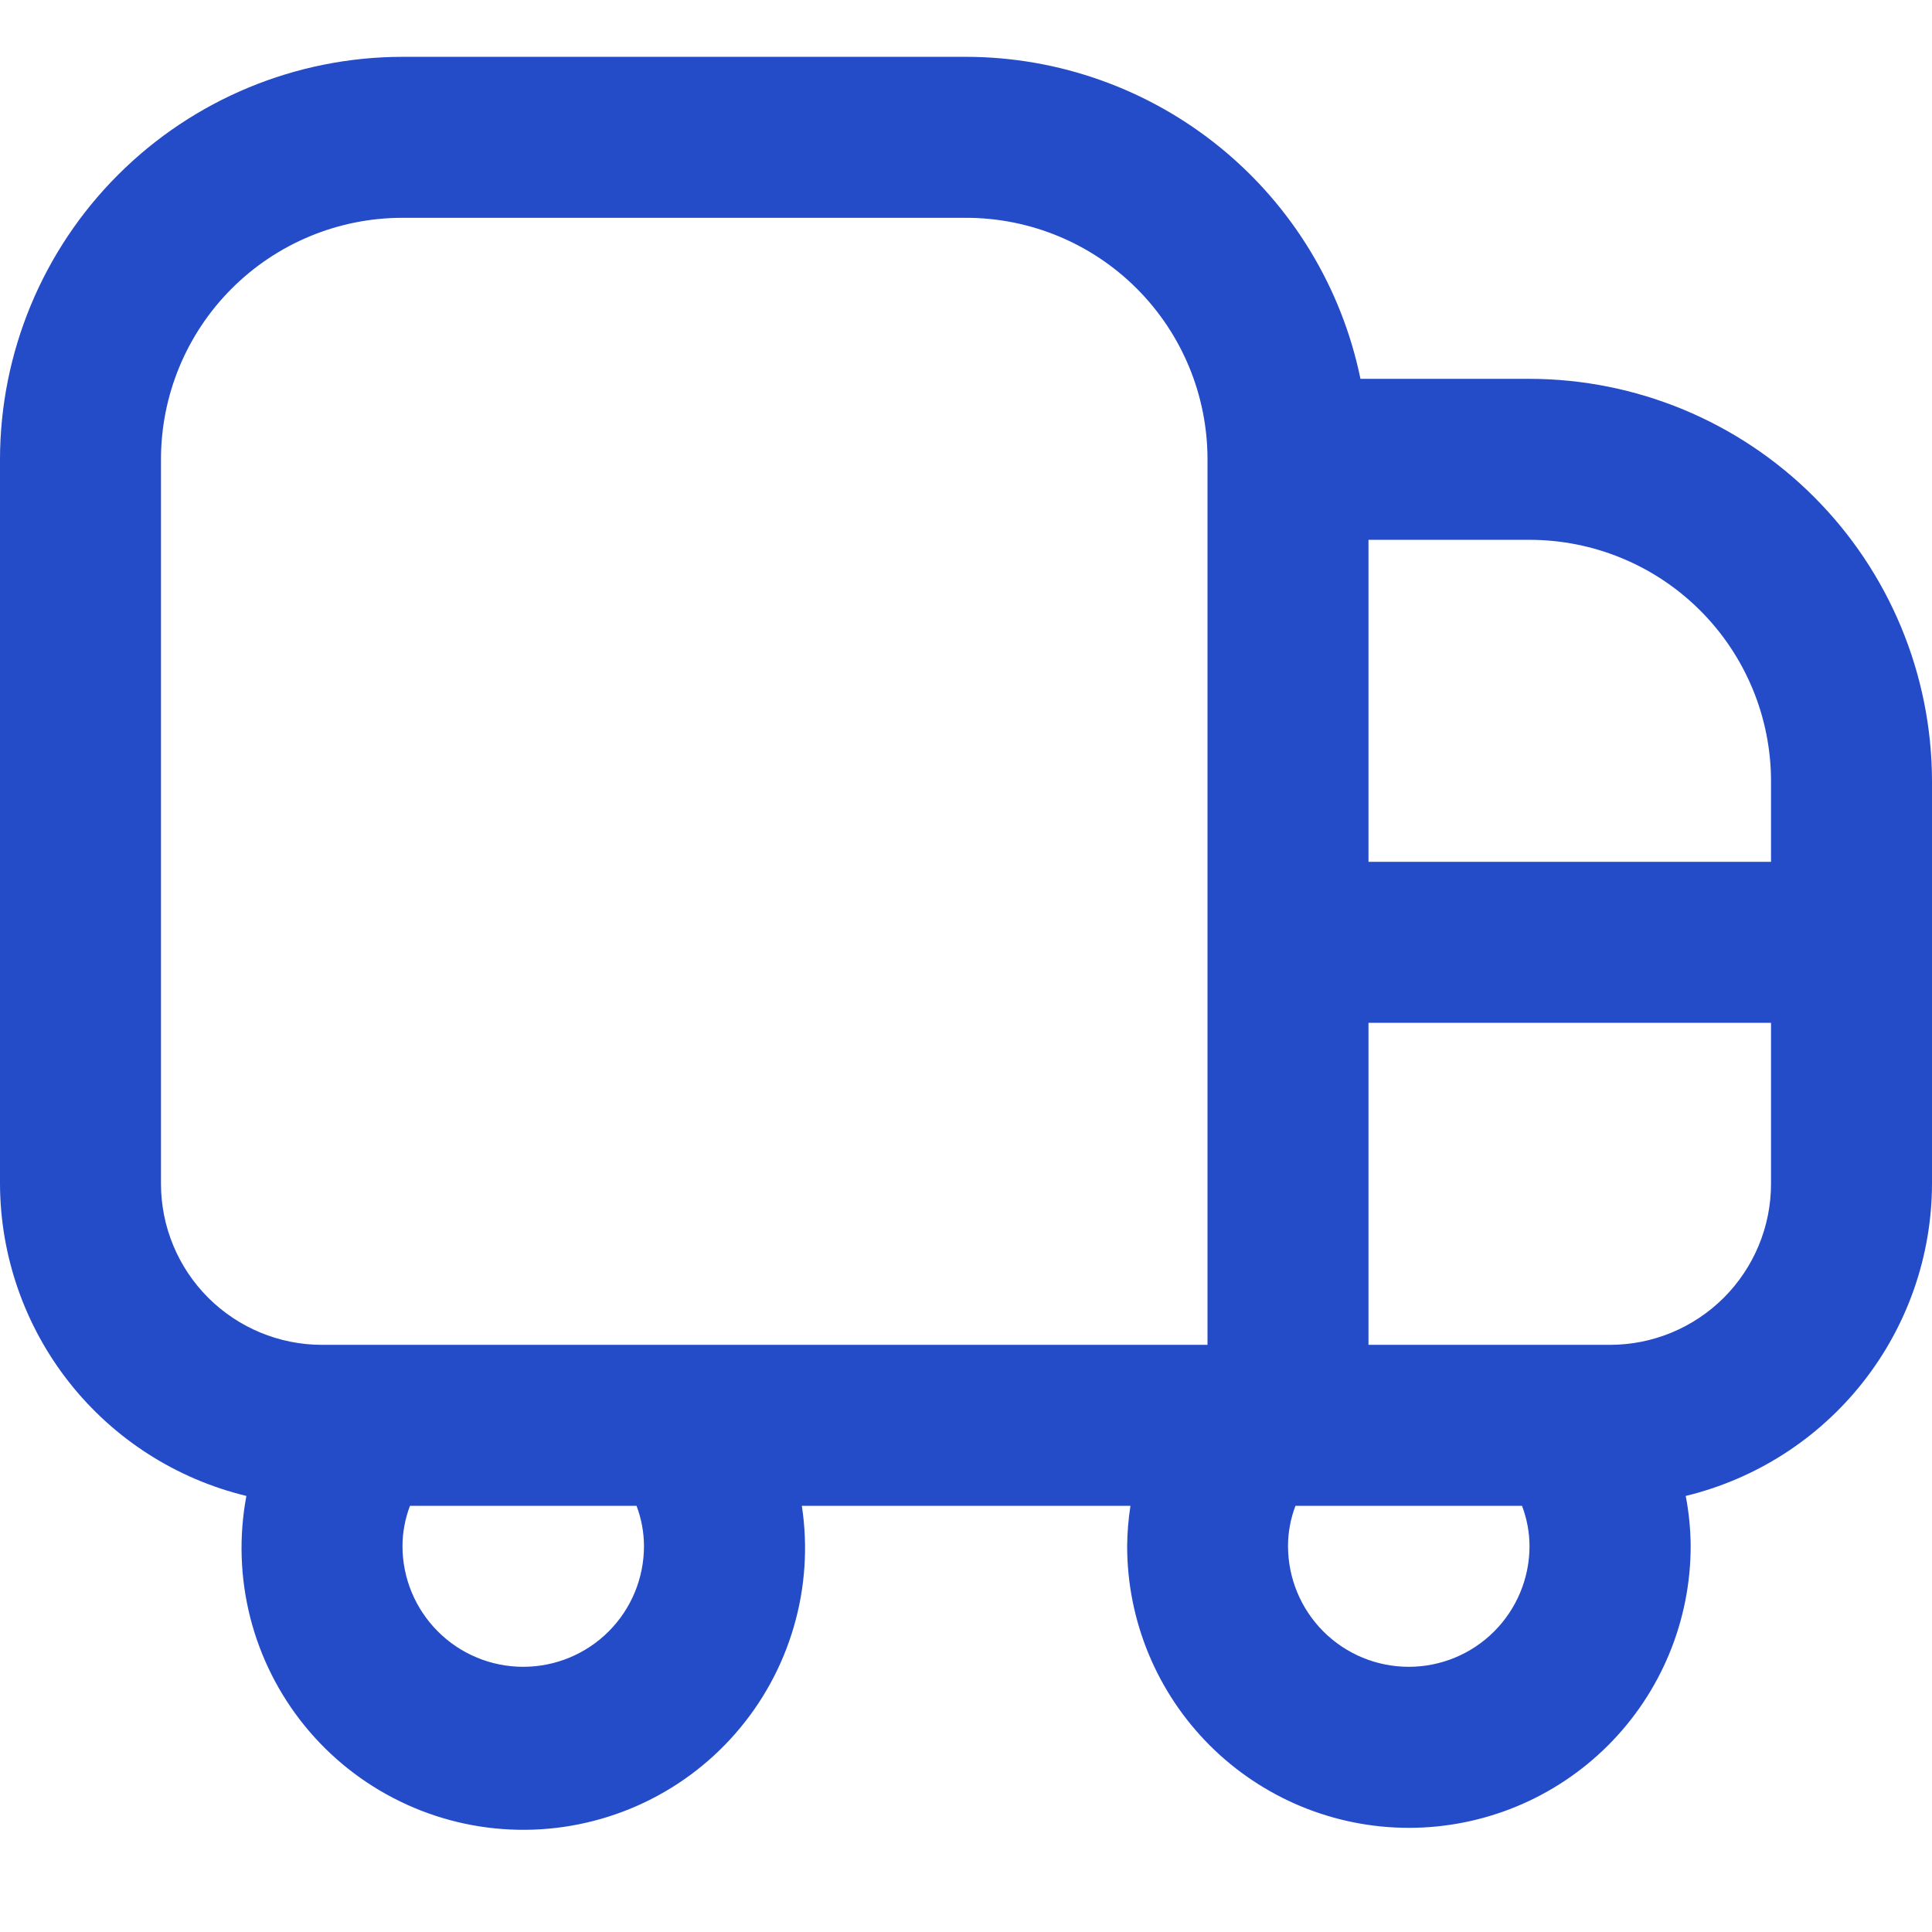 <svg width="34" height="34" viewBox="0 0 34 34" fill="none" xmlns="http://www.w3.org/2000/svg">
<path d="M26.917 6.667H23.942C23.613 5.068 22.743 3.631 21.478 2.599C20.214 1.567 18.632 1.002 17 1H7.083C5.205 1.002 3.405 1.749 2.077 3.077C0.749 4.405 0.002 6.205 0 8.083L0 20.833C0.004 22.102 0.433 23.333 1.219 24.329C2.005 25.325 3.103 26.028 4.336 26.326C4.203 27.035 4.226 27.764 4.403 28.463C4.581 29.163 4.909 29.815 5.364 30.374C5.82 30.934 6.392 31.387 7.041 31.702C7.69 32.018 8.399 32.188 9.121 32.201C9.842 32.214 10.557 32.069 11.217 31.777C11.877 31.485 12.465 31.052 12.94 30.509C13.415 29.966 13.766 29.326 13.968 28.634C14.171 27.942 14.22 27.213 14.111 26.5H19.894C19.858 26.734 19.838 26.971 19.836 27.208C19.836 28.523 20.359 29.785 21.288 30.714C22.218 31.644 23.48 32.167 24.794 32.167C26.11 32.167 27.371 31.644 28.301 30.714C29.23 29.785 29.753 28.523 29.753 27.208C29.751 26.912 29.722 26.617 29.666 26.326C30.899 26.027 31.996 25.324 32.782 24.328C33.568 23.332 33.997 22.102 34 20.833V13.75C33.998 11.872 33.251 10.072 31.923 8.744C30.595 7.416 28.795 6.669 26.917 6.667ZM31.167 13.75V15.167H24.083V9.5H26.917C28.044 9.5 29.125 9.948 29.922 10.745C30.719 11.542 31.167 12.623 31.167 13.75ZM2.833 20.833V8.083C2.833 6.956 3.281 5.875 4.078 5.078C4.875 4.281 5.956 3.833 7.083 3.833H17C18.127 3.833 19.208 4.281 20.005 5.078C20.802 5.875 21.25 6.956 21.25 8.083V23.667H5.667C4.915 23.667 4.195 23.368 3.663 22.837C3.132 22.305 2.833 21.585 2.833 20.833ZM11.333 27.208C11.333 27.772 11.11 28.312 10.711 28.711C10.312 29.11 9.772 29.333 9.208 29.333C8.645 29.333 8.104 29.11 7.706 28.711C7.307 28.312 7.083 27.772 7.083 27.208C7.084 26.966 7.129 26.726 7.215 26.5H11.202C11.288 26.726 11.332 26.966 11.333 27.208ZM24.792 29.333C24.228 29.333 23.688 29.11 23.289 28.711C22.891 28.312 22.667 27.772 22.667 27.208C22.667 26.966 22.712 26.726 22.798 26.5H26.785C26.871 26.726 26.916 26.966 26.917 27.208C26.917 27.772 26.693 28.312 26.294 28.711C25.896 29.11 25.355 29.333 24.792 29.333ZM28.333 23.667H24.083V18H31.167V20.833C31.167 21.585 30.868 22.305 30.337 22.837C29.805 23.368 29.085 23.667 28.333 23.667Z" fill="#244BC8"/>
</svg>
